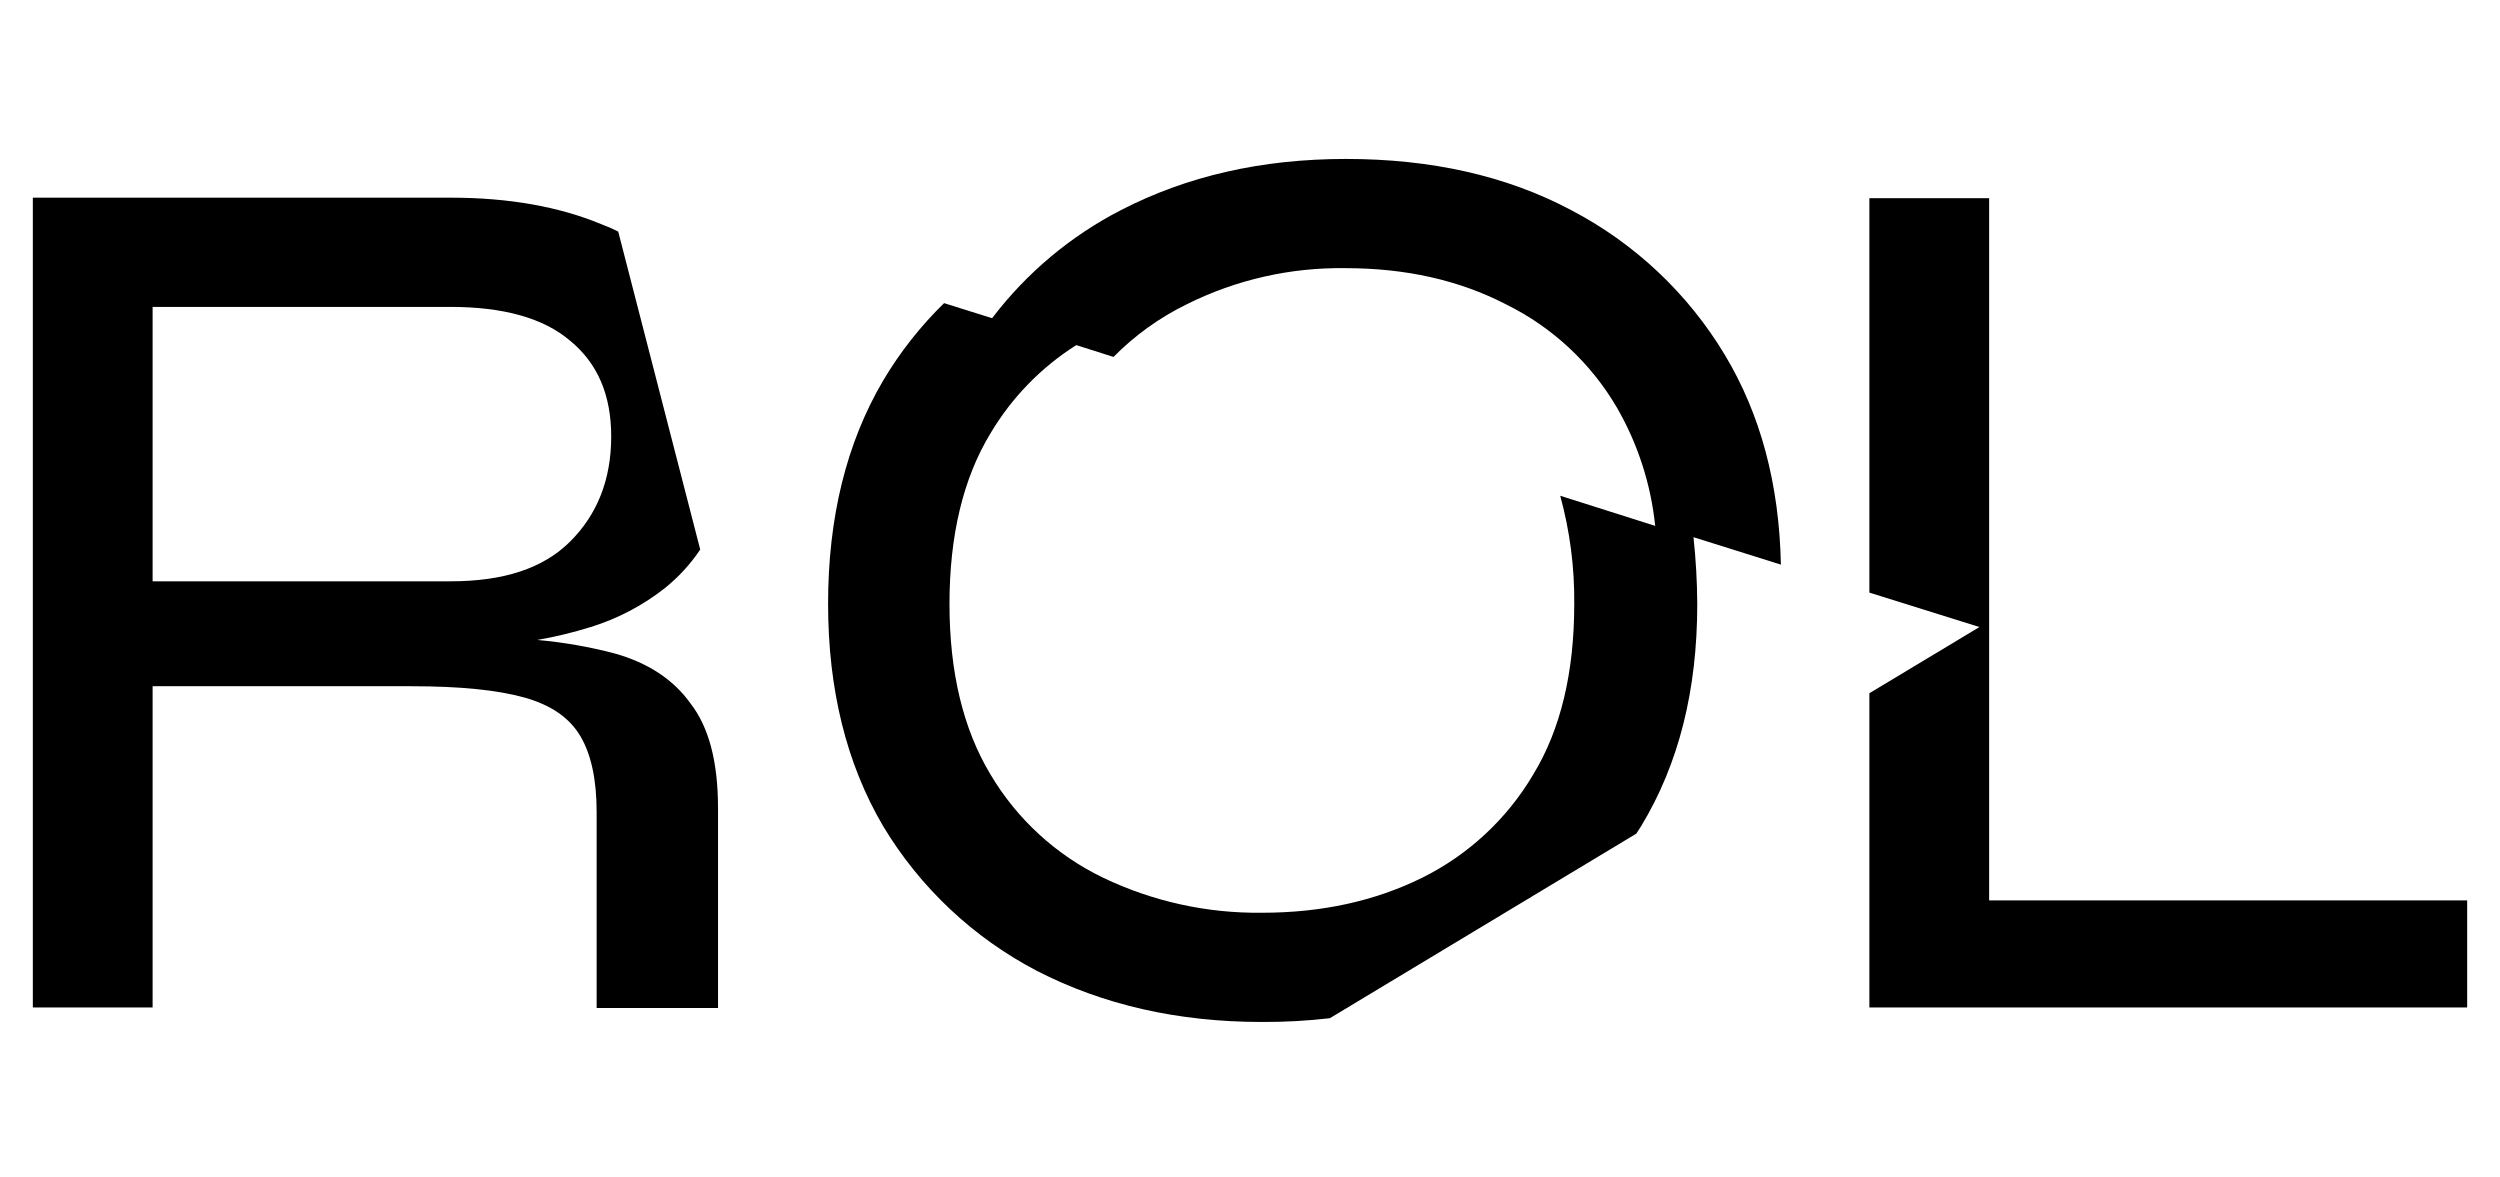 <?xml version="1.0" encoding="UTF-8"?> <svg xmlns="http://www.w3.org/2000/svg" width="533" height="251" viewBox="0 0 533 251" fill="none"><path d="M130.999 139.306C125.607 137.89 120.104 136.93 114.55 136.438C118.401 135.765 122.205 134.845 125.938 133.685C131.653 131.916 136.994 129.117 141.696 125.426C144.634 123.075 147.194 120.29 149.288 117.167L131.804 49.372C130.608 48.768 129.379 48.232 128.123 47.766C119.266 44.095 108.568 42.145 96.146 42.145H7V214.787H32.536V146.304H87.749C98.101 146.304 106.038 147.107 111.789 148.713C117.541 150.319 121.451 153.072 123.752 156.972C126.053 160.872 127.203 166.264 127.203 173.146V214.902H153.084V172.343C153.084 162.363 151.128 155.022 147.217 149.975C143.537 144.812 138.015 141.256 130.999 139.306ZM96.031 123.935H32.536V65.432H96.031C107.418 65.432 115.93 67.841 121.566 72.659C127.433 77.476 130.309 84.244 130.309 93.077C130.309 102.254 127.318 109.711 121.566 115.446C115.815 121.182 107.418 123.935 96.031 123.935Z" fill="black"></path><path d="M424.086 191.959V42.26H398.551V126.344L422.016 133.685L398.551 147.795V214.787H526V191.959H424.086Z" fill="black"></path><path d="M367.723 75.641C359.852 62.542 348.508 51.864 334.941 44.783C321.138 37.442 305.034 33.886 286.975 33.886C268.916 33.886 253.042 37.556 239.009 44.783C228.234 50.326 218.84 58.205 211.517 67.841L201.28 64.629C196.239 69.542 191.869 75.096 188.282 81.147C180.46 94.454 176.549 110.284 176.549 128.753C176.549 146.992 180.46 162.822 188.282 176.129C196.153 189.228 207.497 199.906 221.064 206.986C235.098 214.213 251.086 217.884 269.031 217.884C273.874 217.909 278.714 217.641 283.524 217.081L348.859 177.735C349.204 177.161 349.549 176.702 349.894 176.129C357.946 162.822 361.857 147.107 361.857 128.753C361.828 124.001 361.559 119.253 361.052 114.528L379.686 120.379C379.341 103.172 375.315 88.259 367.723 75.641ZM332.64 105.696C334.698 113.207 335.705 120.966 335.631 128.753C335.631 143.321 332.755 155.481 326.889 165.117C321.298 174.594 313.066 182.246 303.193 187.141C293.186 192.074 281.914 194.598 269.031 194.598C257.333 194.74 245.76 192.189 235.213 187.141C225.196 182.325 216.832 174.662 211.172 165.117C205.306 155.366 202.43 143.206 202.43 128.753C202.43 114.299 205.306 102.025 211.172 92.389C215.697 84.769 221.964 78.323 229.461 73.576L237.398 76.1C241.938 71.497 247.227 67.696 253.042 64.858C263.534 59.63 275.132 56.994 286.86 57.172C299.628 57.172 311.015 59.696 321.023 64.858C330.917 69.721 339.158 77.381 344.718 86.883C349.189 94.629 351.972 103.228 352.885 112.119L332.64 105.696Z" fill="black"></path></svg> 